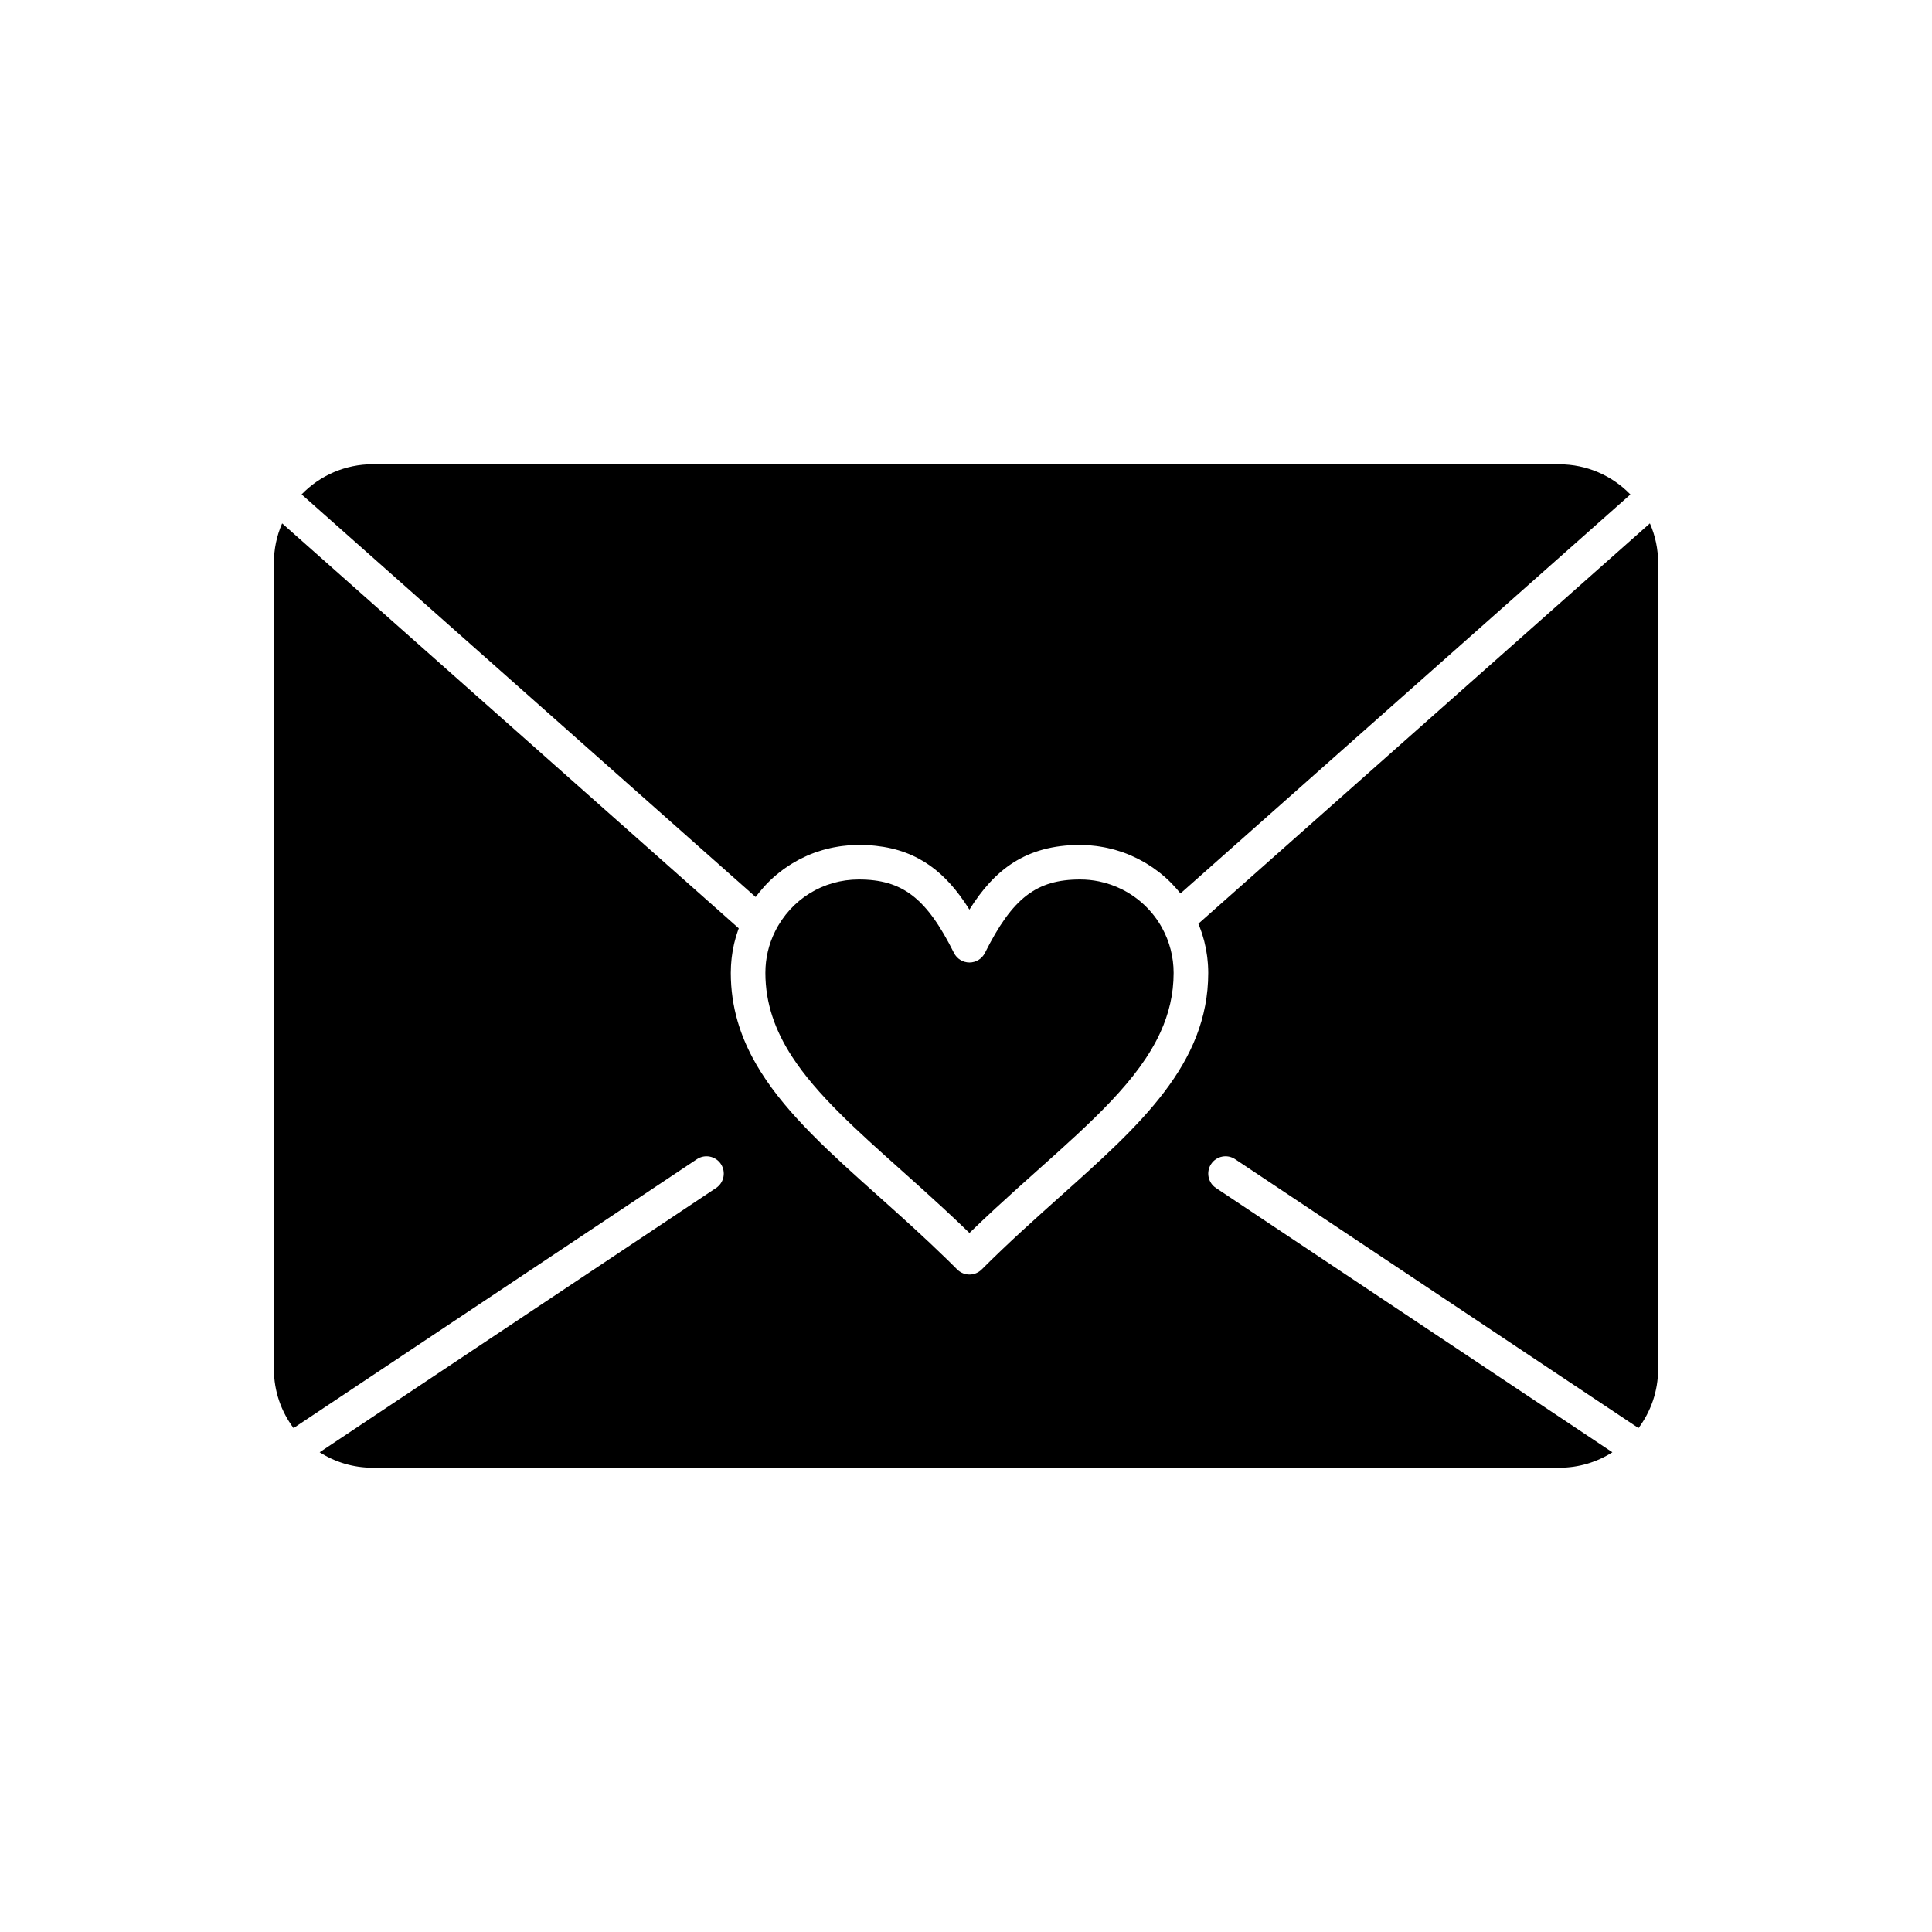 <?xml version="1.0" encoding="UTF-8"?>
<!-- Uploaded to: ICON Repo, www.svgrepo.com, Generator: ICON Repo Mixer Tools -->
<svg fill="#000000" width="800px" height="800px" version="1.1" viewBox="144 144 512 512" xmlns="http://www.w3.org/2000/svg">
 <g>
  <path d="m581.23 282.7-119.64 106.09c0.039 0.098 0.074 0.195 0.113 0.293 0.082 0.199 0.156 0.398 0.23 0.598 0.16 0.418 0.312 0.84 0.457 1.262 0.07 0.207 0.141 0.414 0.207 0.621 0.152 0.48 0.293 0.965 0.422 1.453 0.039 0.141 0.082 0.277 0.117 0.418 0.16 0.625 0.301 1.25 0.422 1.883 0.031 0.164 0.059 0.332 0.086 0.496 0.086 0.477 0.164 0.957 0.23 1.438 0.031 0.215 0.055 0.434 0.082 0.648 0.055 0.457 0.094 0.914 0.133 1.371 0.016 0.199 0.031 0.398 0.043 0.598 0.039 0.648 0.062 1.297 0.062 1.949 0 24.176-18.094 40.352-39.043 59.082-6.824 6.102-13.883 12.41-20.996 19.523-1.789 1.789-4.695 1.789-6.484 0-0.887-0.887-1.773-1.762-2.66-2.629-6.199-6.047-12.34-11.539-18.301-16.871-12.438-11.125-23.871-21.348-31.105-32.883-0.762-1.215-1.477-2.441-2.141-3.688-1.66-3.113-3.012-6.336-3.988-9.703-1.172-4.043-1.809-8.297-1.809-12.832 0-0.598 0.02-1.195 0.051-1.785 0.012-0.18 0.023-0.359 0.035-0.543 0.027-0.422 0.062-0.844 0.109-1.266 0.02-0.191 0.039-0.383 0.062-0.574 0.055-0.465 0.121-0.922 0.199-1.383 0.02-0.125 0.035-0.25 0.059-0.371 0.102-0.574 0.219-1.145 0.348-1.715 0.035-0.148 0.074-0.297 0.109-0.445 0.105-0.426 0.215-0.848 0.336-1.27 0.055-0.188 0.109-0.375 0.168-0.566 0.125-0.406 0.258-0.809 0.398-1.211 0.055-0.16 0.109-0.32 0.168-0.48 0.023-0.062 0.043-0.129 0.066-0.191l-121.01-107.32c-1.438 3.273-2.18 6.82-2.18 10.461v213.67c0 5.856 1.934 11.27 5.203 15.629l106.89-71.258c2.109-1.402 4.953-0.836 6.359 1.27 1.402 2.109 0.836 4.953-1.27 6.359l-105.06 70.039c4.055 2.59 8.863 4.094 14.02 4.094h314.55c5.156 0 9.965-1.508 14.02-4.094l-105.06-70.039c-2.109-1.402-2.676-4.25-1.273-6.359 1.402-2.109 4.25-2.676 6.359-1.27l106.89 71.258c3.266-4.363 5.199-9.773 5.199-15.629l0.004-213.67c0-3.641-0.746-7.188-2.184-10.461z"/>
  <path d="m344.73 381.11c0.168-0.219 0.336-0.441 0.512-0.656 0.312-0.391 0.637-0.766 0.969-1.137 0.156-0.176 0.305-0.355 0.461-0.527 0.492-0.535 0.996-1.055 1.516-1.555 0.031-0.027 0.062-0.055 0.09-0.082 0.496-0.469 1.004-0.922 1.527-1.359 0.184-0.152 0.371-0.297 0.559-0.445 0.379-0.305 0.758-0.602 1.148-0.891 0.223-0.164 0.445-0.316 0.672-0.473 0.371-0.262 0.75-0.512 1.133-0.758 0.234-0.148 0.469-0.297 0.707-0.441 0.398-0.242 0.805-0.473 1.211-0.695 0.227-0.125 0.449-0.254 0.68-0.371 0.484-0.25 0.98-0.488 1.477-0.715 0.16-0.07 0.312-0.152 0.473-0.223 0.66-0.289 1.328-0.559 2.008-0.809 0.172-0.062 0.348-0.113 0.52-0.176 0.512-0.18 1.027-0.348 1.551-0.5 0.25-0.074 0.508-0.141 0.762-0.207 0.453-0.121 0.91-0.238 1.371-0.34 0.273-0.062 0.551-0.117 0.828-0.172 0.457-0.09 0.914-0.172 1.375-0.242 0.277-0.043 0.551-0.086 0.828-0.121 0.496-0.066 1-0.113 1.504-0.156 0.238-0.02 0.477-0.047 0.719-0.062 0.746-0.051 1.492-0.078 2.246-0.078 12.625 0 20.566 5.066 26.77 13.383 0.887 1.188 1.738 2.441 2.559 3.758 6.59-10.523 14.902-17.137 29.332-17.137 0.719 0 1.434 0.027 2.144 0.074 0.23 0.016 0.457 0.039 0.688 0.059 0.484 0.043 0.965 0.086 1.445 0.148 0.266 0.035 0.527 0.074 0.789 0.113 0.445 0.066 0.887 0.141 1.328 0.227 0.266 0.051 0.527 0.102 0.793 0.16 0.445 0.098 0.887 0.203 1.328 0.32 0.242 0.062 0.484 0.121 0.727 0.191 0.512 0.145 1.016 0.305 1.52 0.473 0.16 0.055 0.324 0.102 0.48 0.156 0.656 0.23 1.309 0.48 1.949 0.75 0.156 0.066 0.309 0.141 0.465 0.211 0.48 0.211 0.961 0.43 1.434 0.664 0.223 0.109 0.441 0.227 0.66 0.344 0.398 0.211 0.797 0.426 1.188 0.648 0.23 0.133 0.461 0.27 0.688 0.406 0.375 0.227 0.75 0.465 1.117 0.711 0.219 0.145 0.438 0.289 0.652 0.438 0.391 0.27 0.766 0.551 1.141 0.836 0.18 0.137 0.363 0.27 0.543 0.41 0.539 0.426 1.07 0.867 1.582 1.324 0.016 0.016 0.027 0.027 0.043 0.039 0.508 0.457 1.004 0.934 1.484 1.422 0.164 0.168 0.32 0.34 0.477 0.508 0.324 0.34 0.641 0.684 0.953 1.043 0.18 0.203 0.352 0.414 0.523 0.621 0.152 0.184 0.312 0.363 0.465 0.551l119.23-105.73c-4.891-5.062-11.668-7.992-18.797-7.992l-314.55-0.02c-7.129 0-13.906 2.93-18.797 7.992l120.33 106.7c0.156-0.211 0.32-0.41 0.477-0.617z"/>
  <path d="m451.95 389.88c-2.457-4.441-6.164-7.938-10.539-10.148-0.973-0.488-1.98-0.918-3.012-1.277-1.035-0.359-2.094-0.652-3.172-0.875-1.621-0.332-3.285-0.504-4.981-0.504-11.586 0-17.953 4.91-25.23 19.461-0.777 1.555-2.363 2.535-4.102 2.535-1.738 0-3.324-0.98-4.102-2.535-7.277-14.551-13.641-19.461-25.23-19.461-9.453 0-17.949 5.269-22.168 13.754-1.711 3.438-2.578 7.137-2.578 10.992 0 8.16 2.621 15.348 7.082 22.215 6.519 10.035 16.969 19.383 28.906 30.059 3.676 3.285 7.414 6.633 11.207 10.141 2.277 2.106 4.57 4.269 6.883 6.512 2.316-2.25 4.613-4.414 6.894-6.523 3.801-3.516 7.547-6.867 11.23-10.156 14.449-12.918 26.719-23.883 32.477-36.488 2.254-4.93 3.508-10.109 3.508-15.758 0-4.172-1.062-8.305-3.074-11.941z"/>
 </g>
</svg>